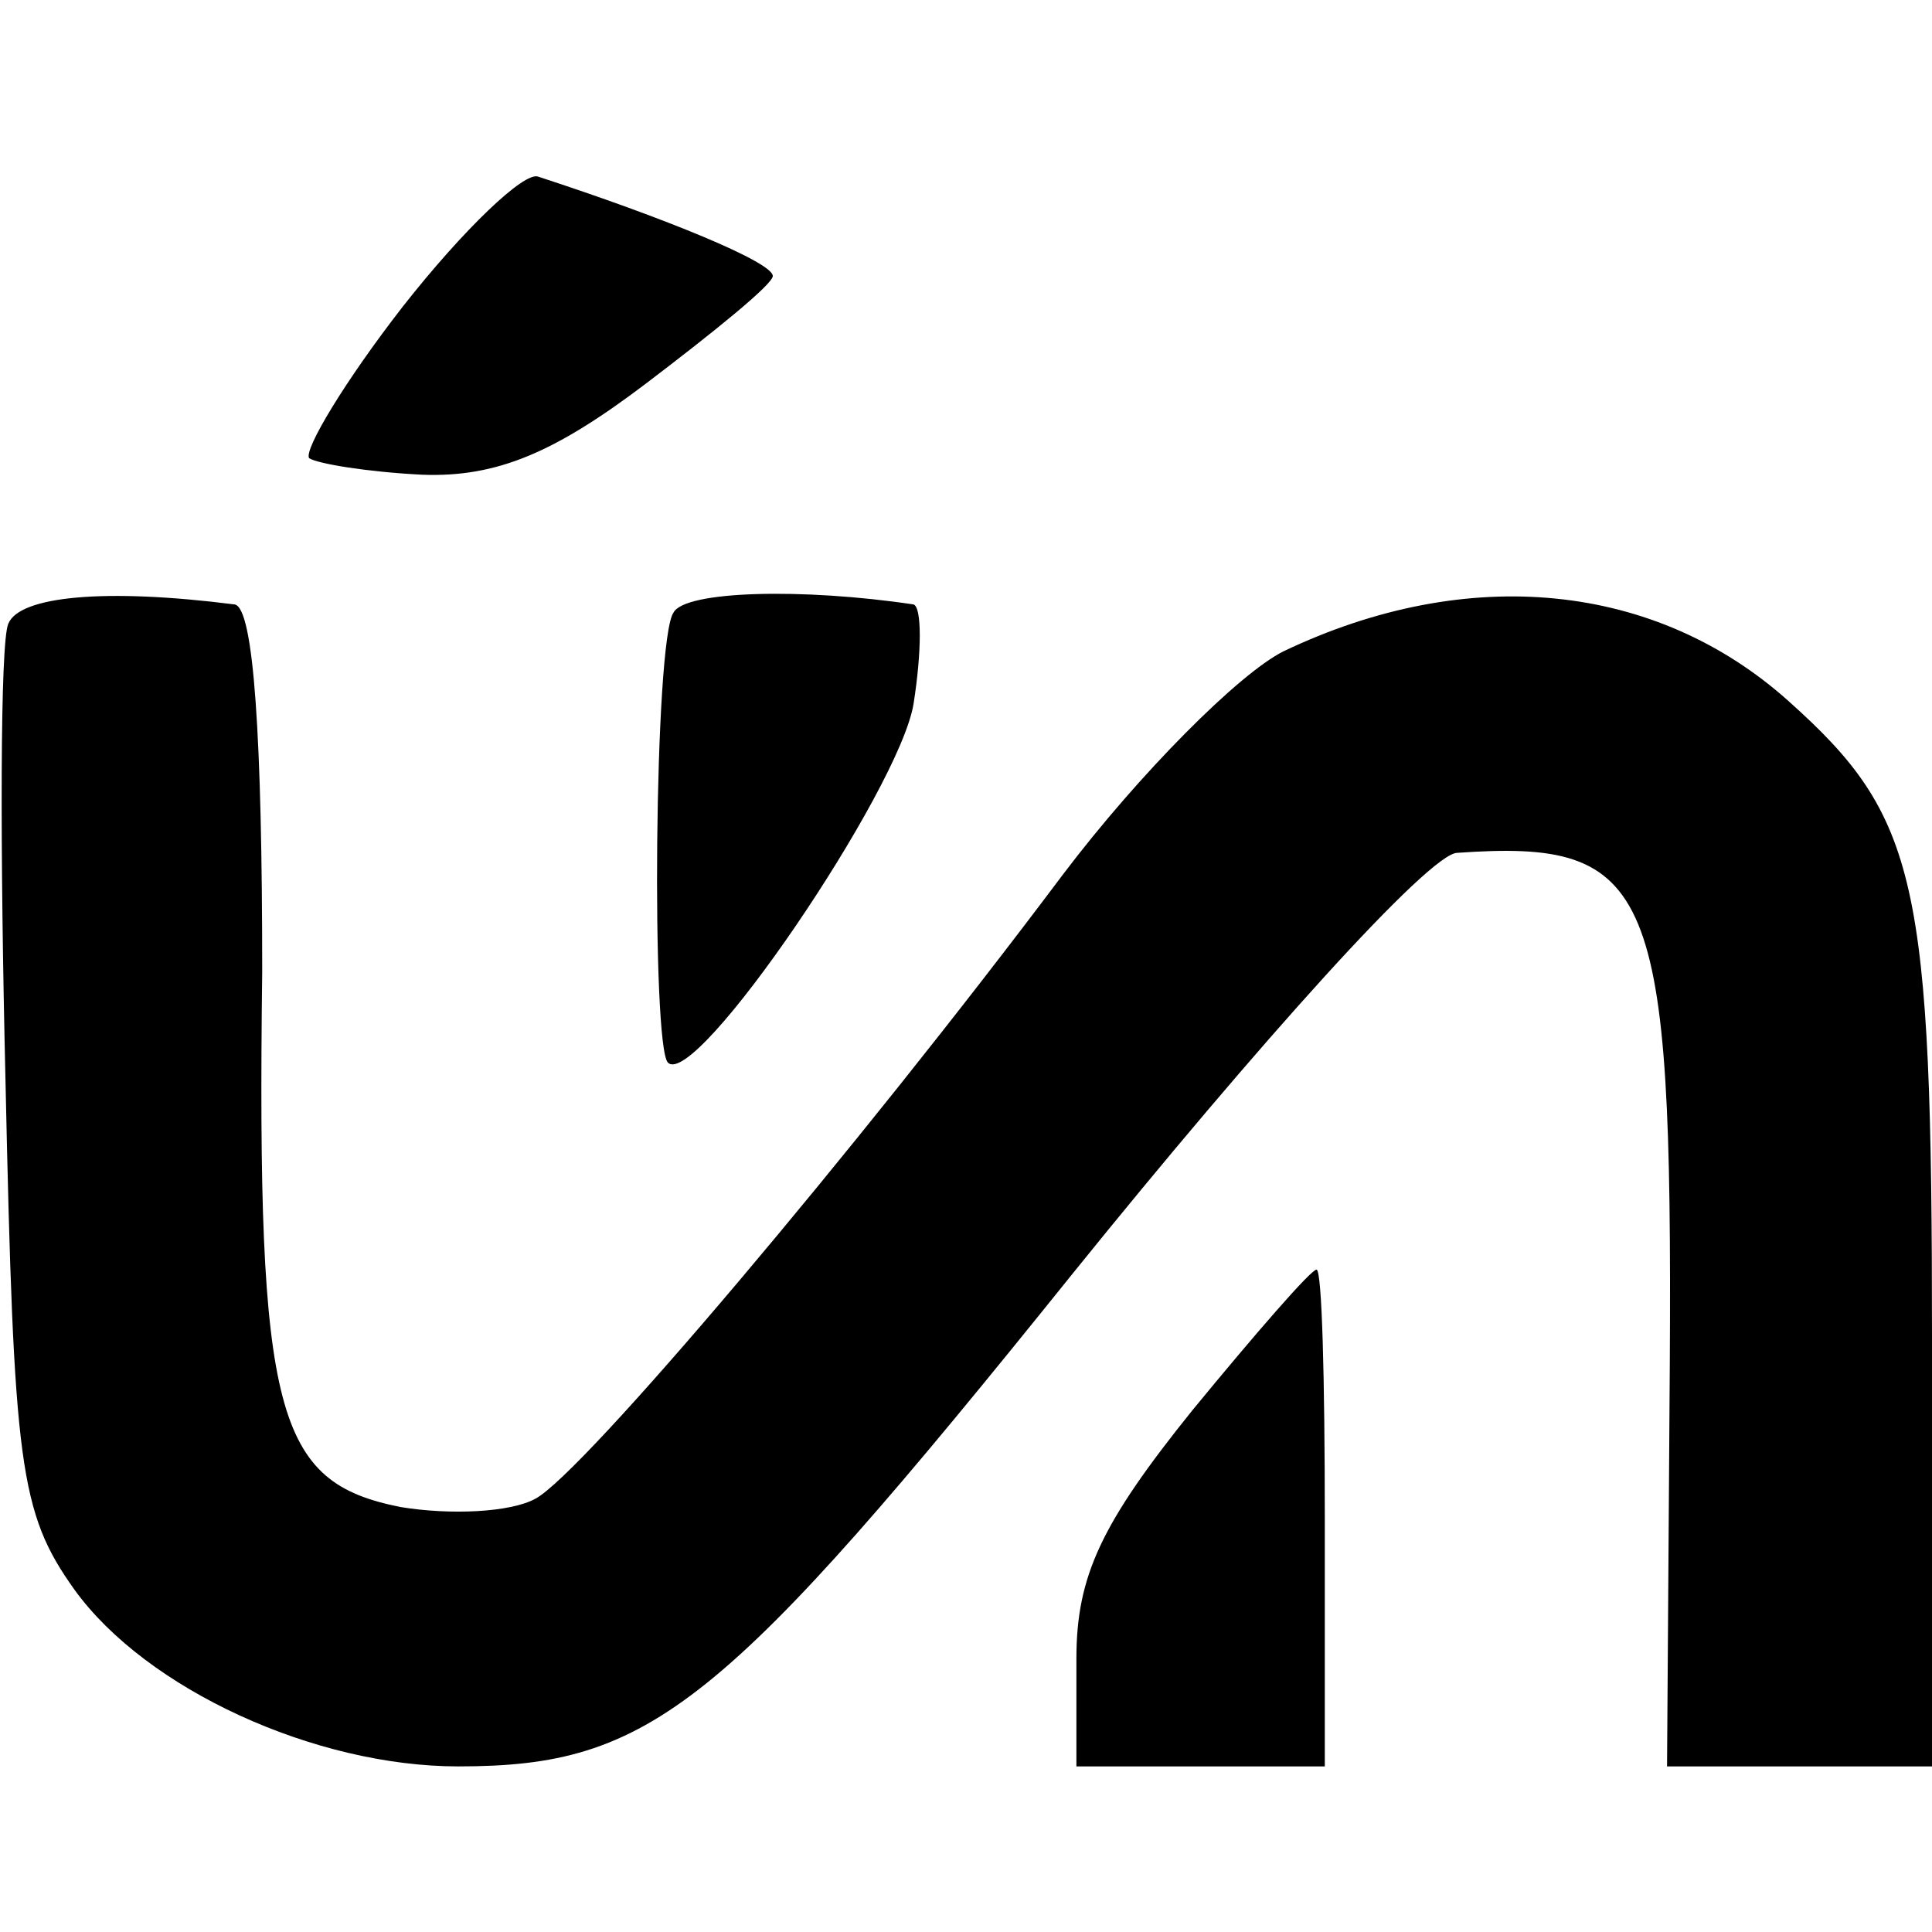<?xml version="1.0" standalone="no"?>
<!DOCTYPE svg PUBLIC "-//W3C//DTD SVG 20010904//EN"
 "http://www.w3.org/TR/2001/REC-SVG-20010904/DTD/svg10.dtd">
<svg version="1.0" xmlns="http://www.w3.org/2000/svg"
 width="70pt" height="70pt" viewBox="0 0 70 70"
 preserveAspectRatio="xMidYMid meet">
<g transform="translate(0,70) scale(0.1,-0.1)"
fill="#000000" stroke="none">
<path d="M146 589 c-21 -27 -36 -52 -34 -55 3 -2 21 -5 41 -6 27 -1 48 8 81
33 25 19 46 36 46 39 0 5 -39 21 -85 36 -5 2 -27 -19 -49 -47z"/>
<path d="M3 474 c-3 -7 -3 -82 -1 -166 3 -139 5 -156 25 -184 26 -36 87 -64
139 -64 70 0 96 21 223 179 67 83 129 152 139 152 71 5 78 -12 77 -185 l-1
-146 48 0 48 0 0 155 c0 166 -5 189 -52 231 -48 43 -116 50 -183 18 -16 -8
-52 -44 -80 -81 -75 -100 -174 -217 -191 -226 -9 -5 -31 -6 -49 -3 -45 9 -52
33 -50 194 0 84 -3 132 -10 133 -47 6 -78 3 -82 -7z"/>
<path d="M244 478 c-7 -10 -8 -157 -2 -163 10 -10 84 99 89 130 3 19 3 35 0
36 -40 6 -83 5 -87 -3z"/>
<path d="M432 189 c-33 -41 -42 -60 -42 -90 l0 -39 45 0 45 0 0 90 c0 50 -1
90 -3 90 -2 0 -22 -23 -45 -51z"/>
</g>
</svg>
